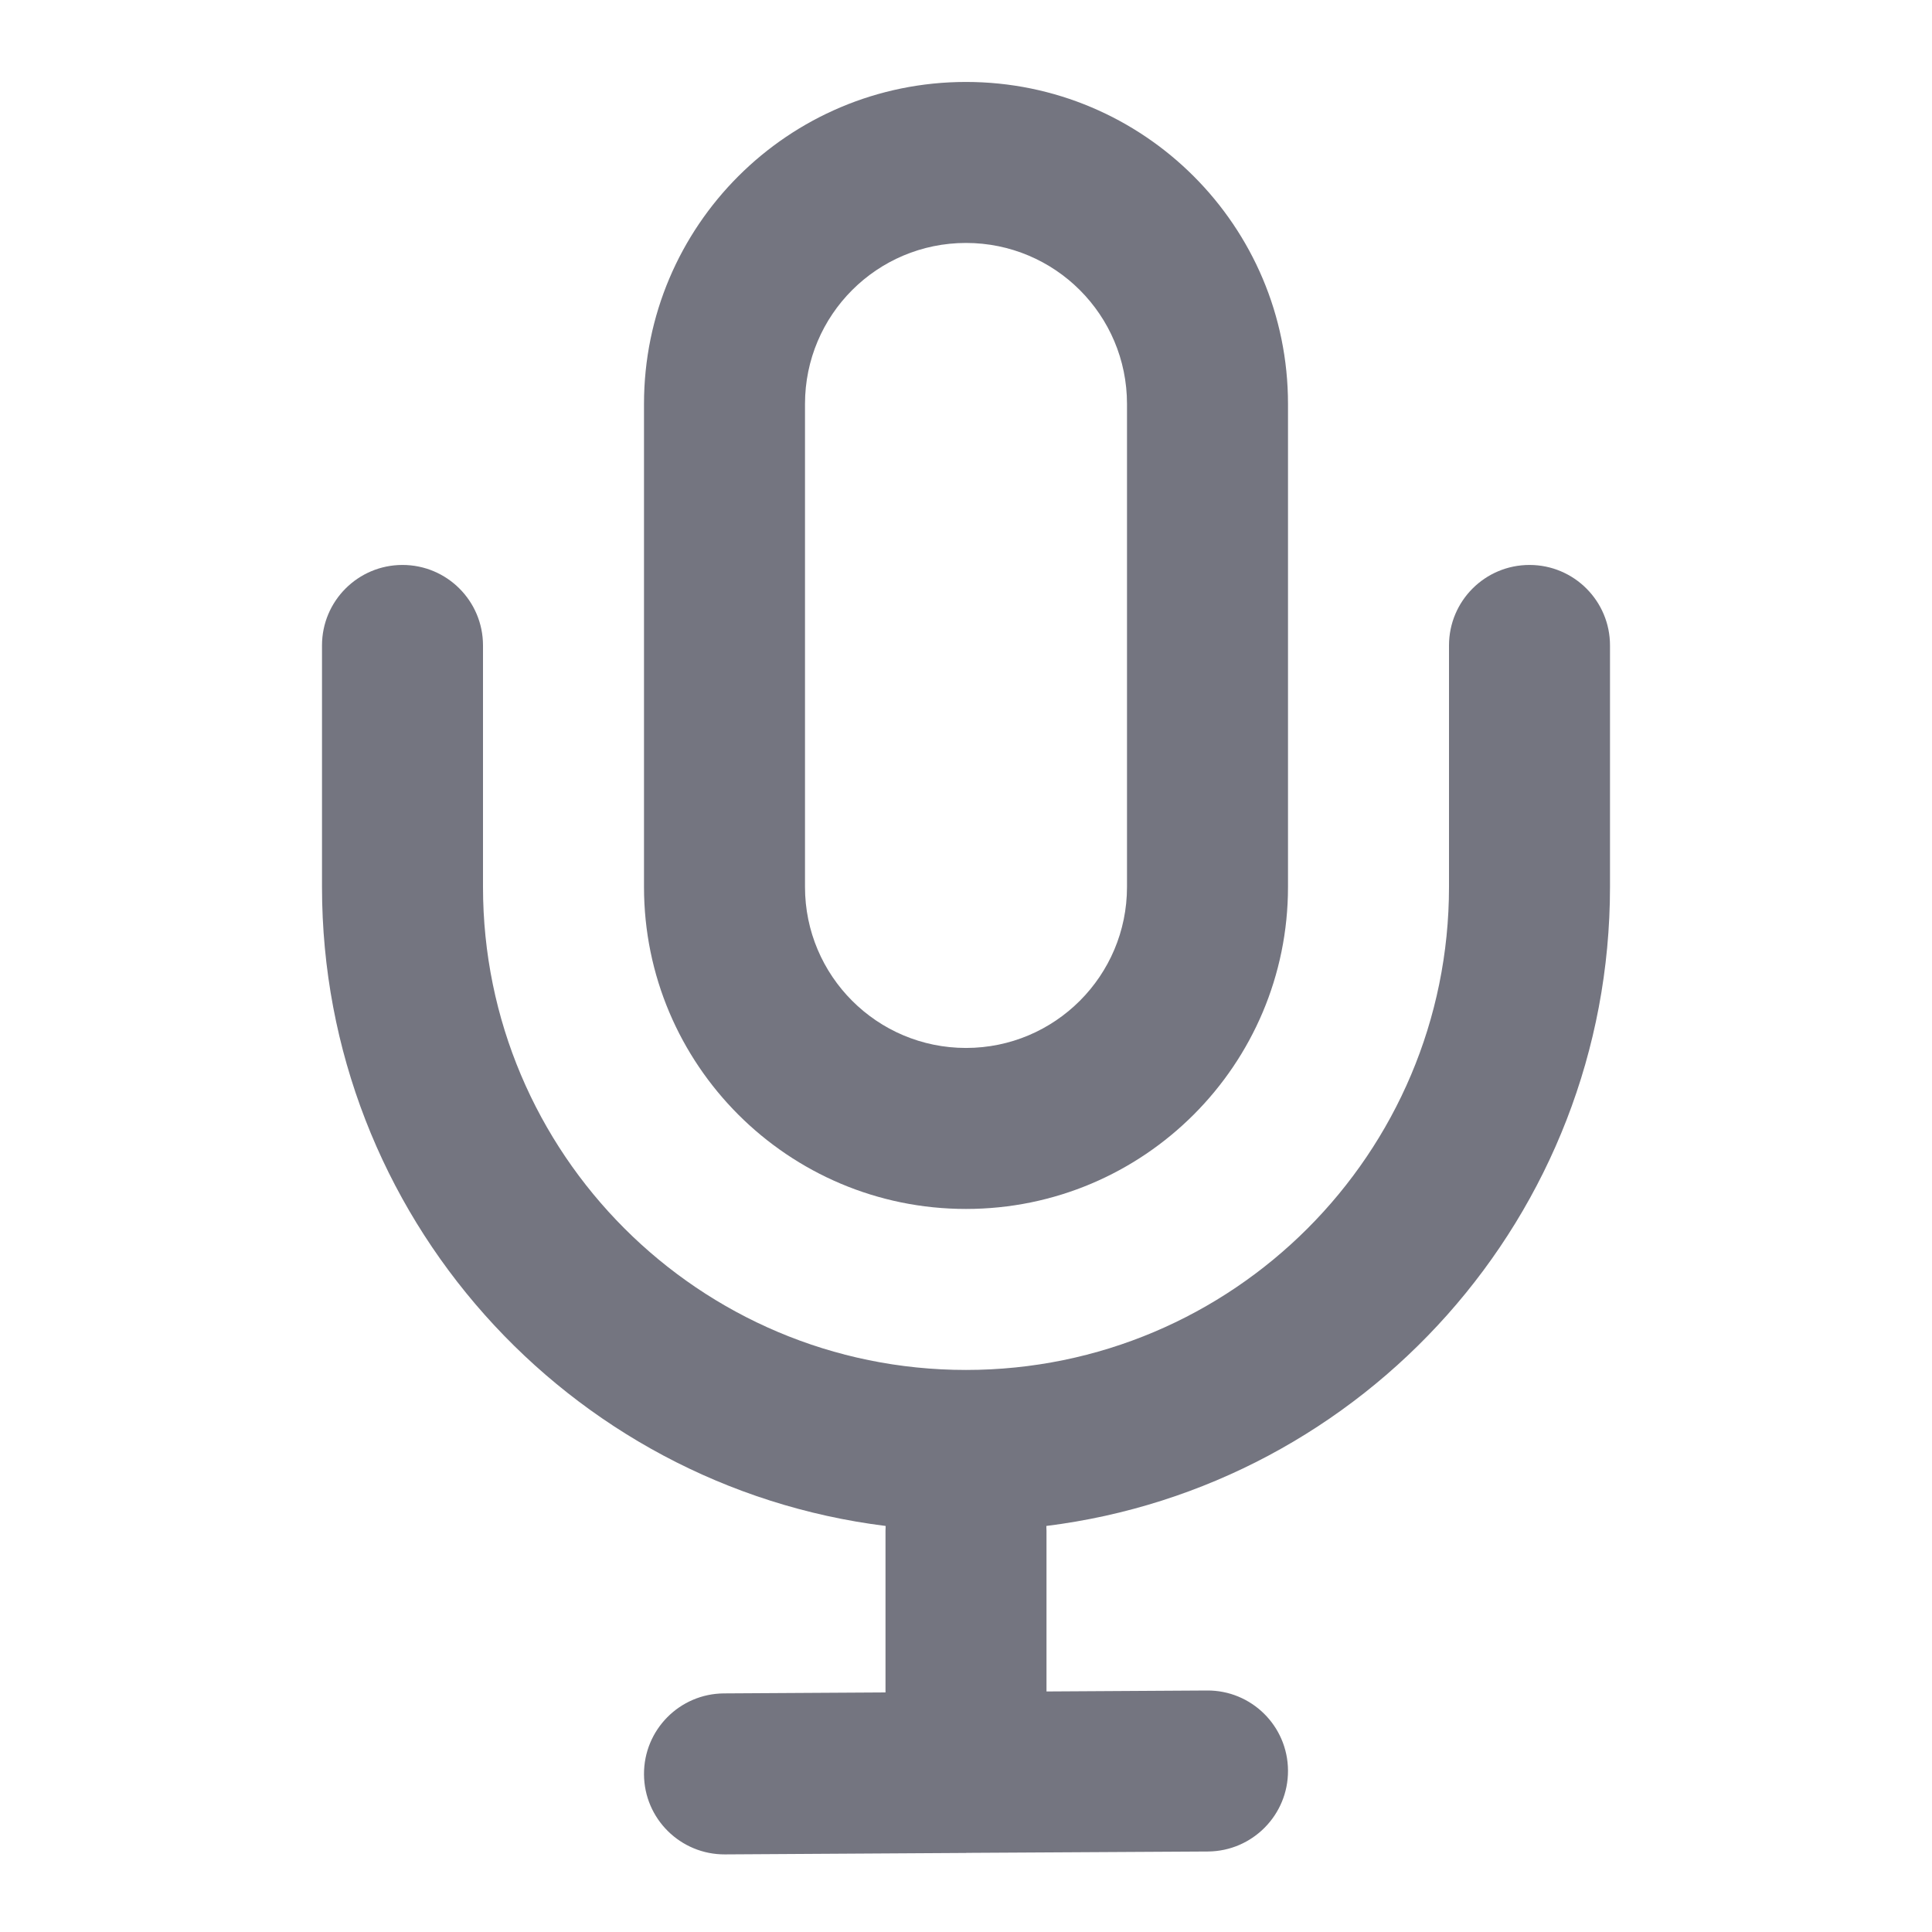 <svg width="24" height="24" viewBox="0 0 24 24" fill="none" xmlns="http://www.w3.org/2000/svg">
<path fill-rule="evenodd" clip-rule="evenodd" d="M8 5.018C8 2.808 9.791 1.018 12 1.018C14.209 1.018 16 2.808 16 5.018V11.018C16 13.227 14.209 15.018 12 15.018C9.791 15.018 8 13.227 8 11.018V5.018ZM12 3.018C13.105 3.018 14 3.913 14 5.018V11.018C14 12.122 13.105 13.018 12 13.018C10.895 13.018 10 12.122 10 11.018V5.018C10 3.913 10.895 3.018 12 3.018Z" fill="#747580"/>
<path d="M6 8.018C6 7.465 5.552 7.018 5 7.018C4.448 7.018 4 7.465 4 8.018V11.018C4 15.098 7.055 18.465 11.002 18.956C11.001 18.976 11 18.997 11 19.018V21.024L8.994 21.036C8.442 21.039 7.997 21.489 8 22.042C8.003 22.594 8.454 23.039 9.006 23.036L12 23.018C12.003 23.018 12.005 23.018 12.008 23.017L15.006 23C15.558 22.996 16.003 22.546 16 21.994C15.997 21.441 15.546 20.996 14.994 21L13 21.012V19.018C13 18.997 12.999 18.976 12.998 18.956C16.945 18.465 20 15.098 20 11.018V8.018C20 7.465 19.552 7.018 19 7.018C18.448 7.018 18 7.465 18 8.018V11.018C18 14.331 15.314 17.018 12 17.018C8.686 17.018 6 14.331 6 11.018V8.018Z" fill="#747580"/>
</svg>
